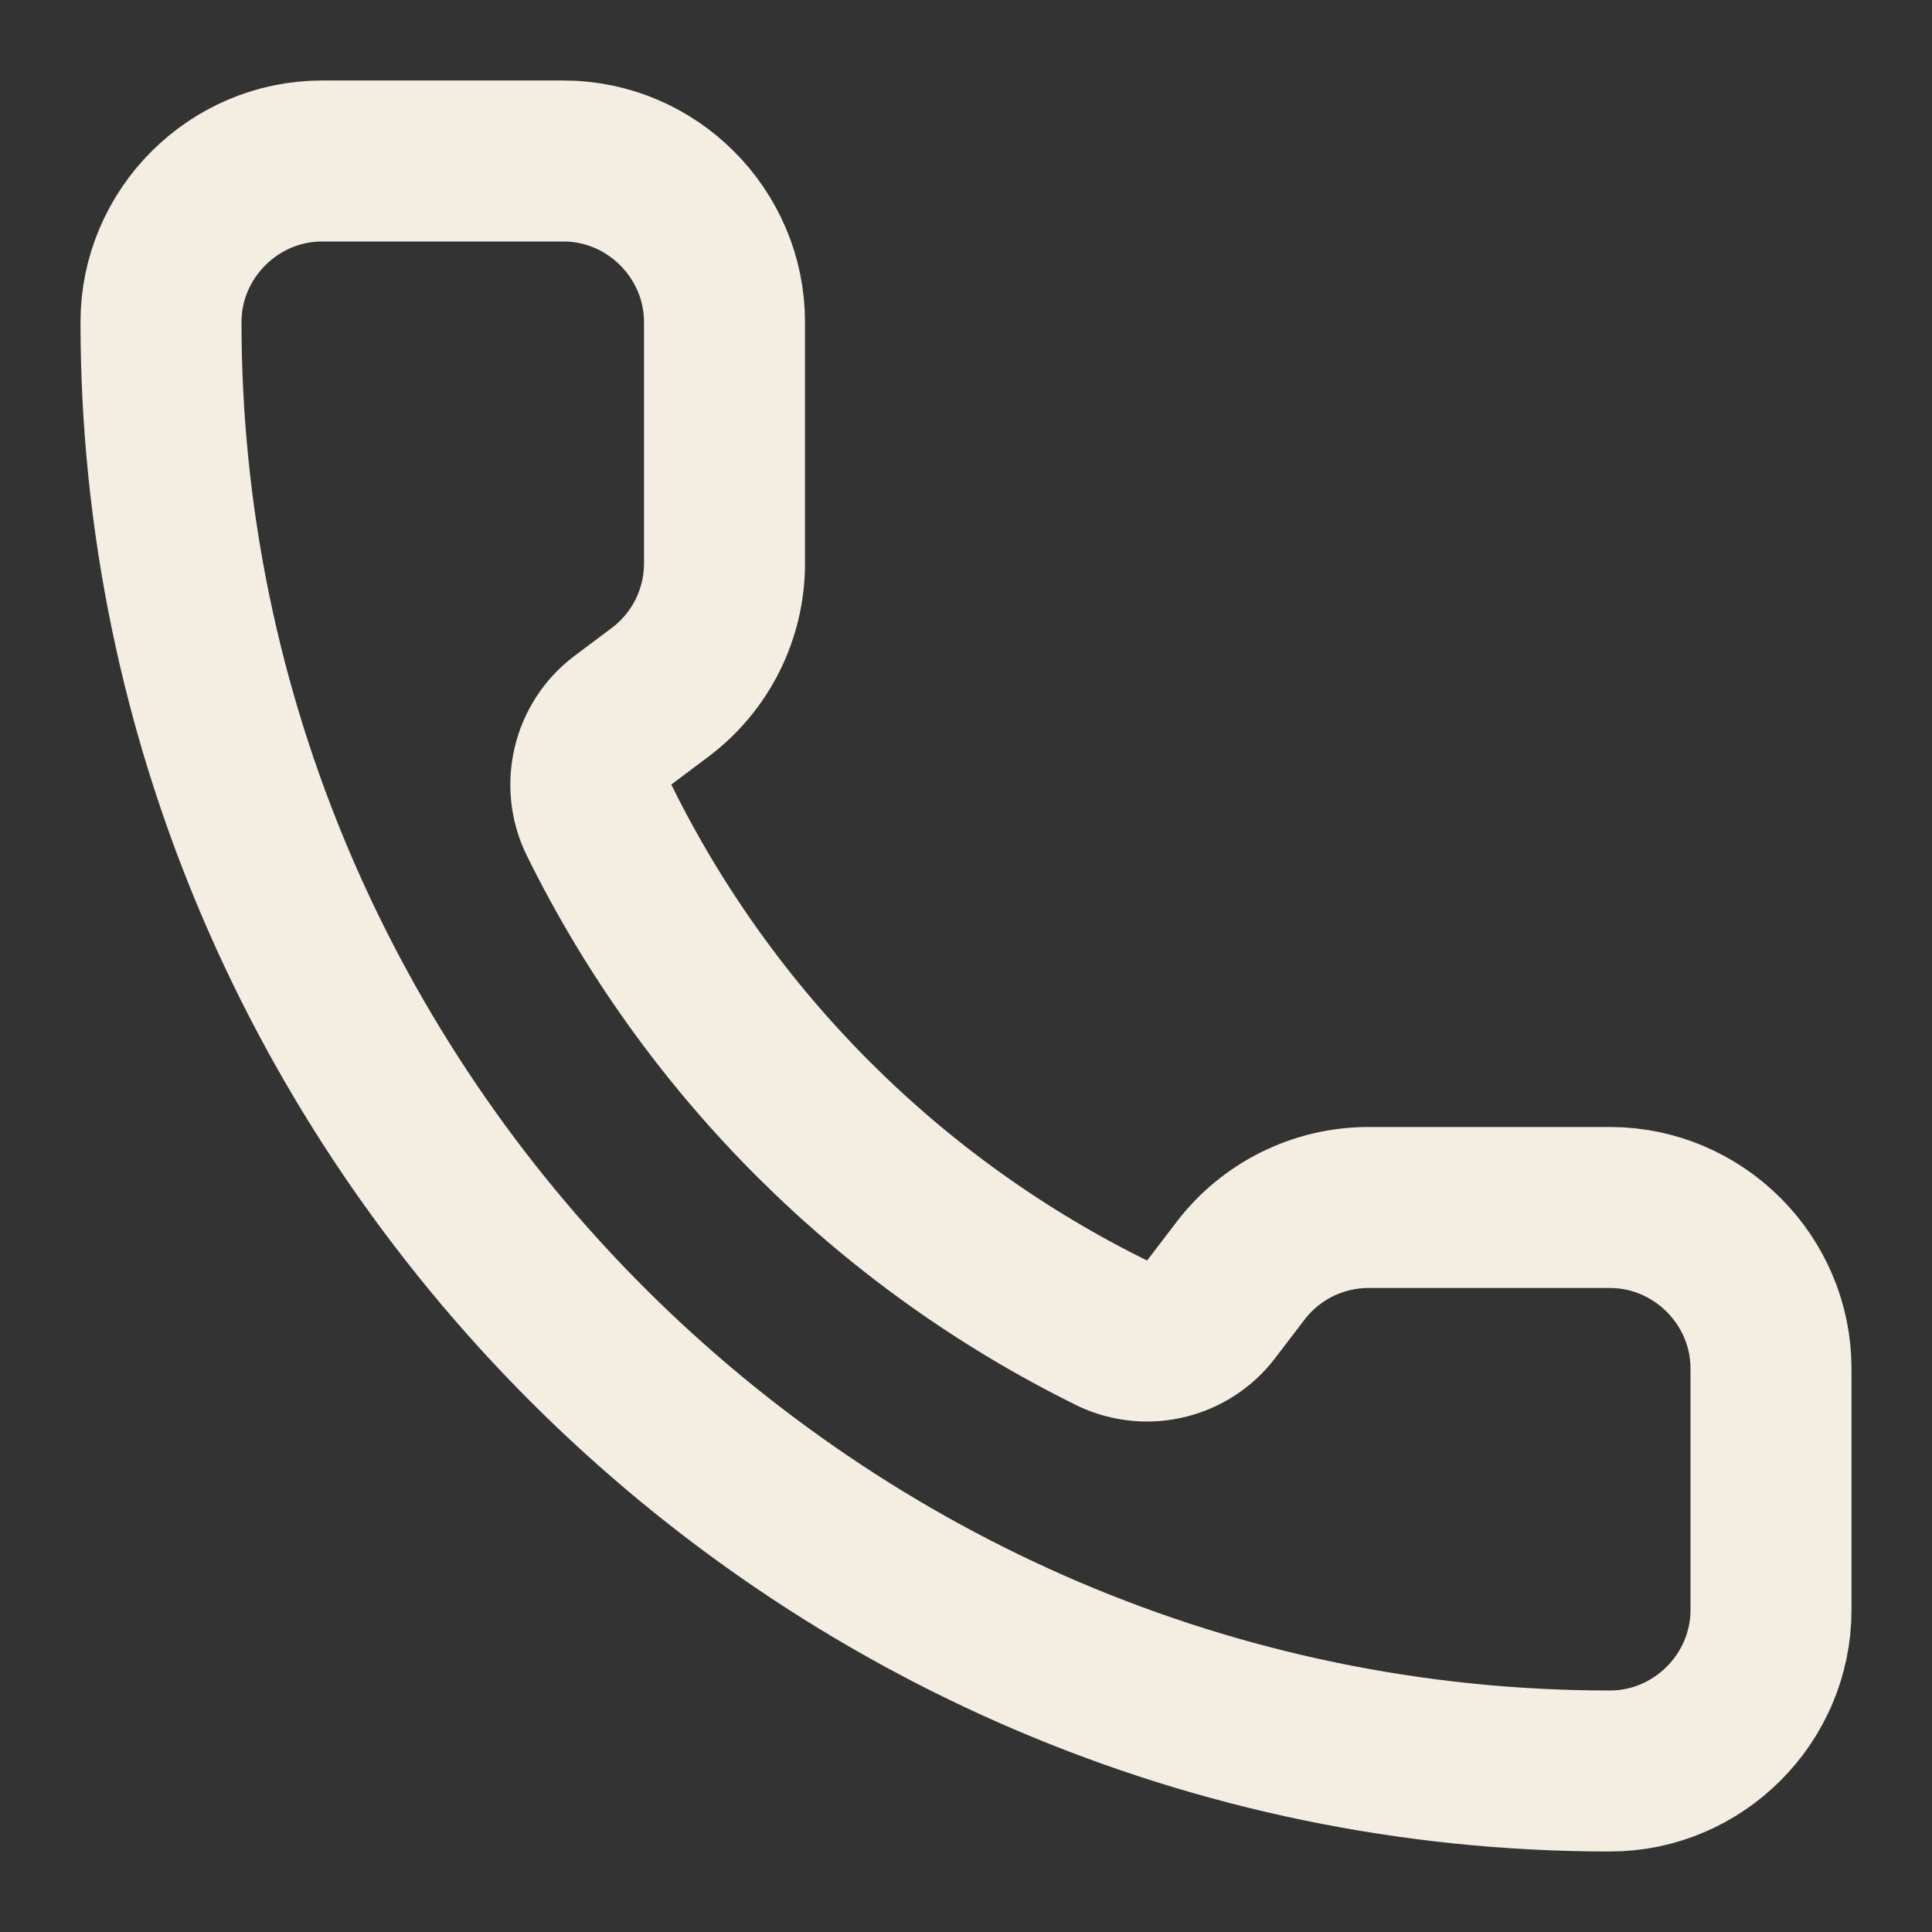 <?xml version="1.0" encoding="UTF-8" standalone="no"?>
<!DOCTYPE svg PUBLIC "-//W3C//DTD SVG 1.1//EN" "http://www.w3.org/Graphics/SVG/1.1/DTD/svg11.dtd">
<svg width="100%" height="100%" viewBox="0 0 96 96" version="1.1" xmlns="http://www.w3.org/2000/svg" xmlns:xlink="http://www.w3.org/1999/xlink" xml:space="preserve" xmlns:serif="http://www.serif.com/" style="fill-rule:evenodd;clip-rule:evenodd;stroke-linecap:round;stroke-linejoin:round;">
    <rect x="0" y="0" width="96" height="96" fill="#333333" stroke="none"/>
    <path d="M55.328,66.272C57.024,67.051 59.05,66.545 60.18,65.06L61.6,63.2C63.11,61.187 65.484,60 68,60L80,60C84.389,60 88,63.611 88,68L88,80C88,84.389 84.389,88 80,88C40.502,88 8,55.498 8,16C8,11.611 11.611,8 16,8L28,8C32.389,8 36,11.611 36,16L36,28C36,30.516 34.813,32.89 32.8,34.4L30.928,35.804C29.42,36.956 28.928,39.03 29.76,40.736C35.226,51.837 44.22,60.82 55.328,66.272" style="fill:none;fill-rule:nonzero;stroke:rgb(243,237,226);stroke-width:8px;"/>
</svg>
